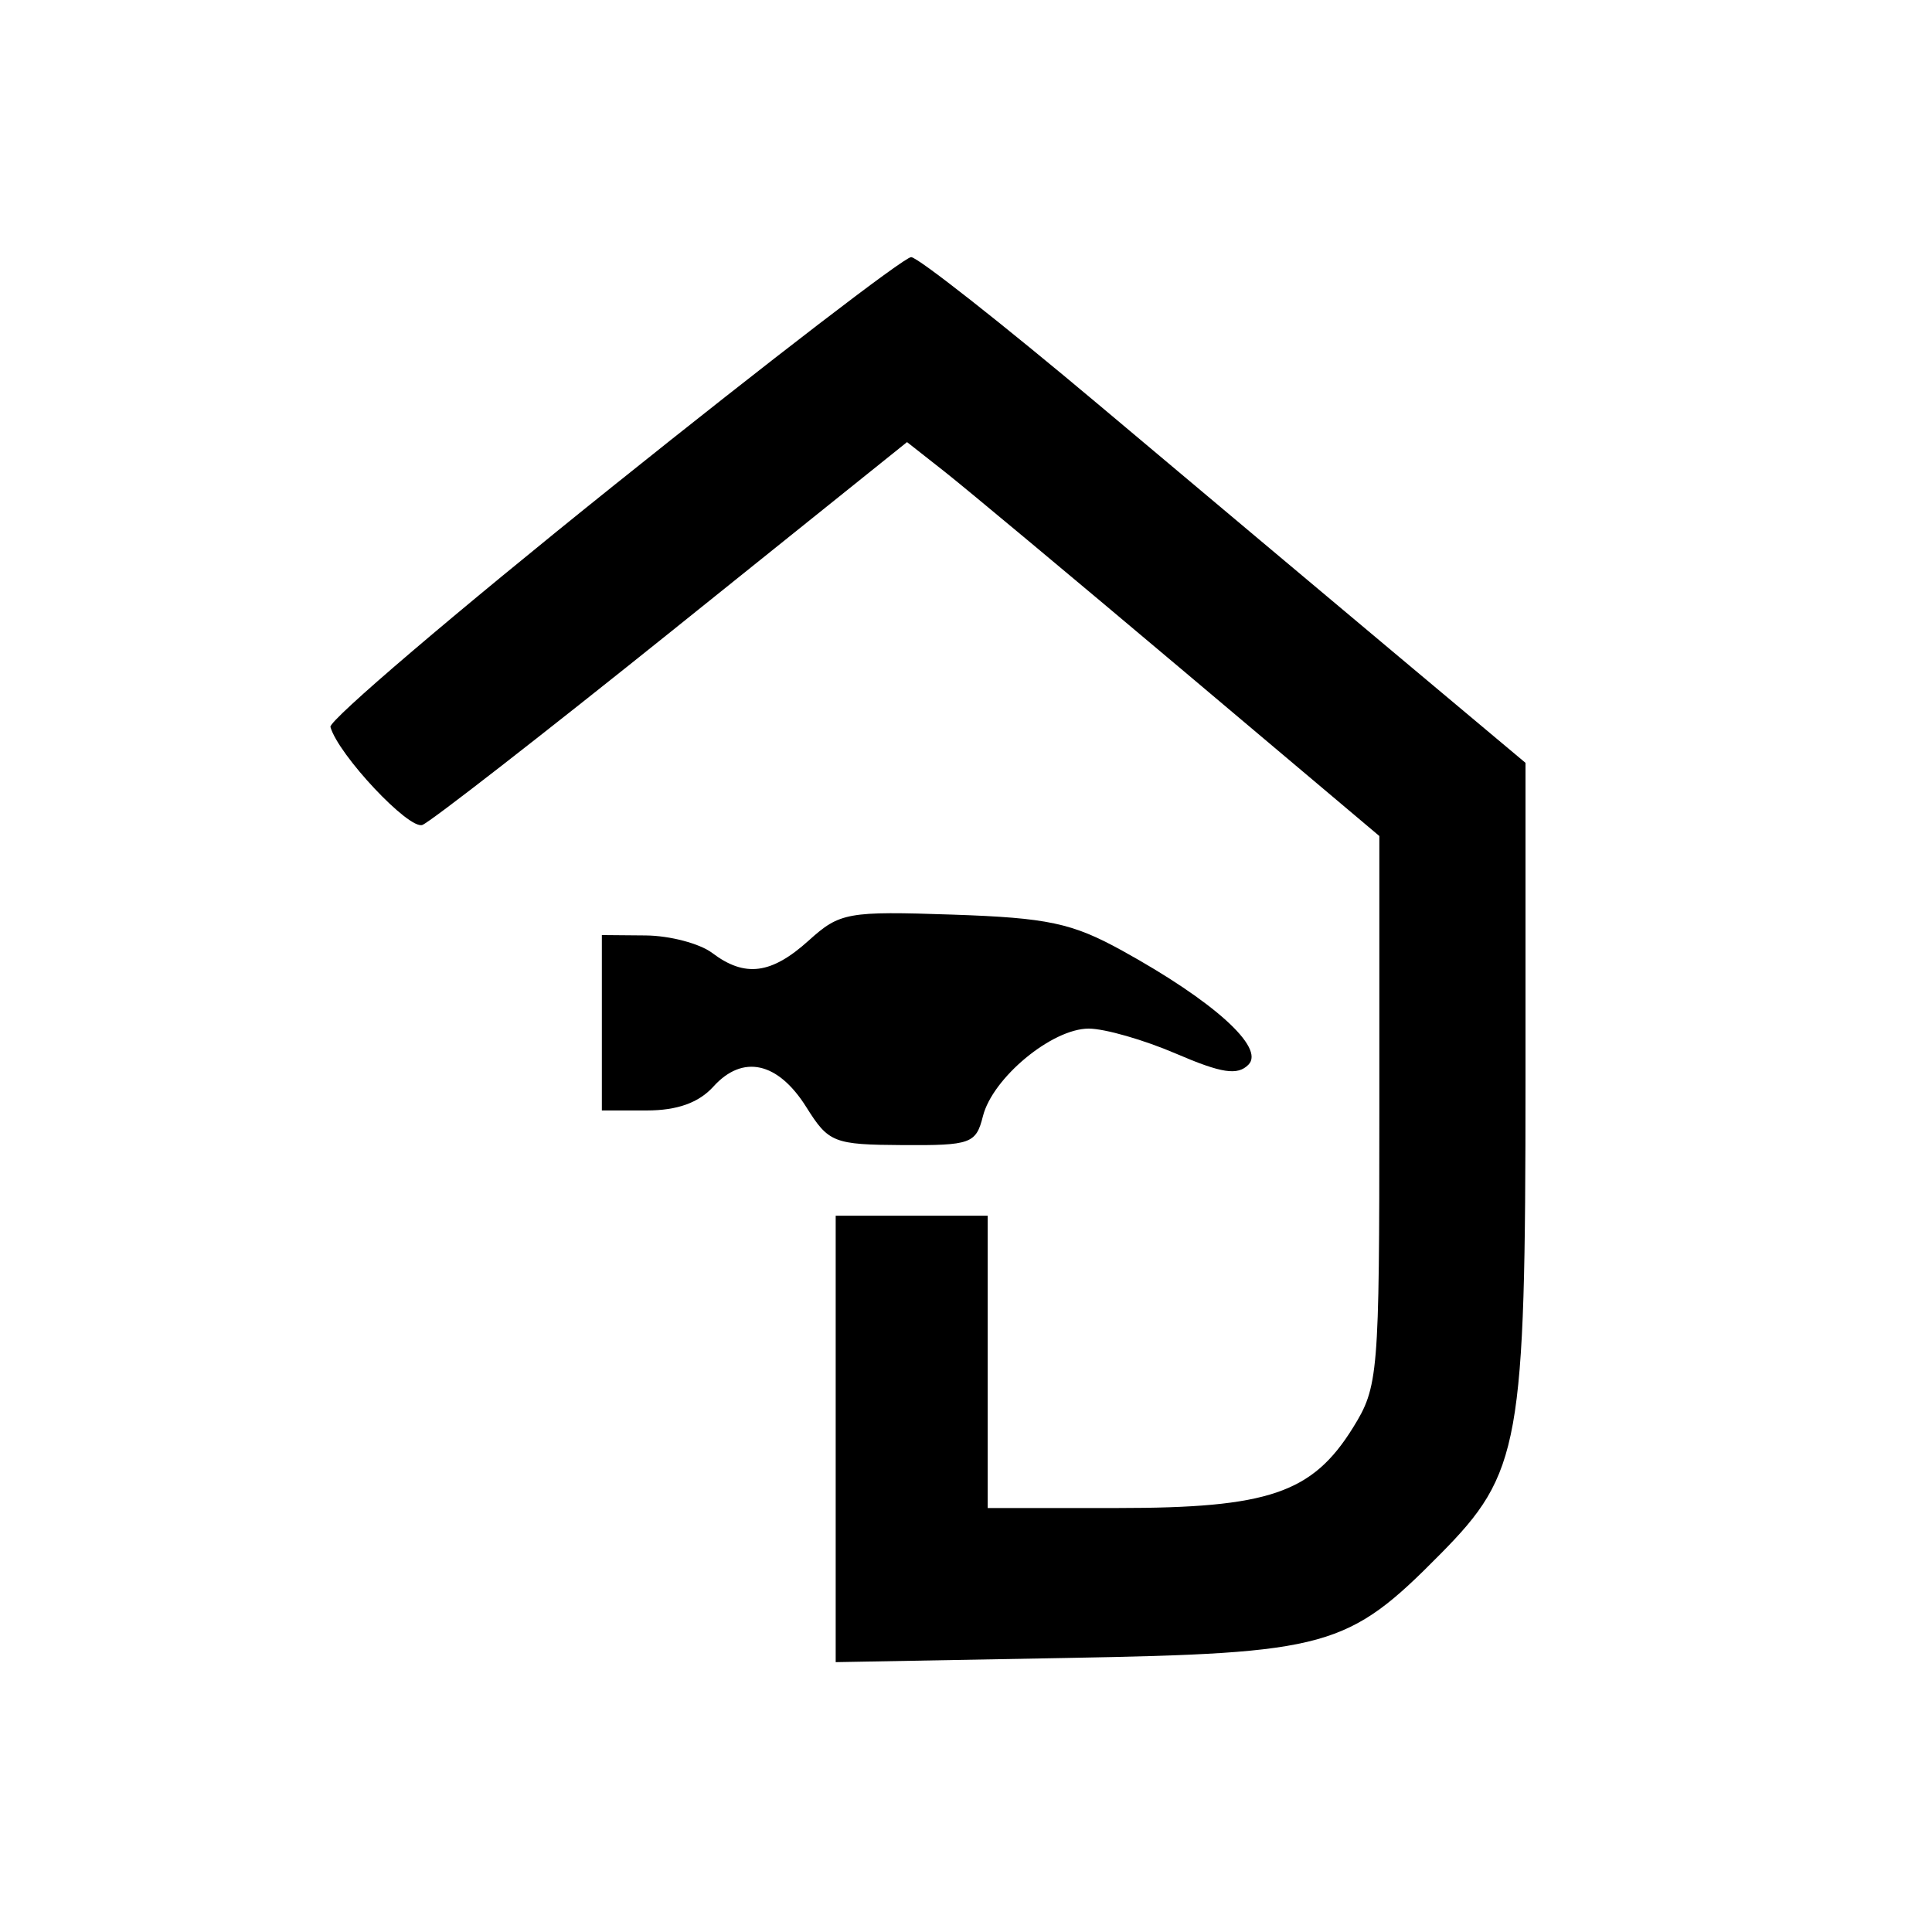 <?xml version="1.0" encoding="UTF-8"?> <svg xmlns="http://www.w3.org/2000/svg" xmlns:xlink="http://www.w3.org/1999/xlink" width="500" zoomAndPan="magnify" viewBox="0 0 375 375" height="500" preserveAspectRatio="xMidYMid meet" version="1.0"><rect x="-37.5" width="450" fill="#ffffff" y="-37.5" height="450" fill-opacity="1"></rect><rect x="-37.5" width="450" fill="#ffffff" y="-37.5" height="450" fill-opacity="1"></rect><path fill="#000000" d="M 118.988 94.348 C 88.465 118.816 63.785 139.855 64.137 141.102 C 65.672 146.52 79.383 161.117 81.992 160.117 C 83.57 159.512 105.383 142.543 130.461 122.414 L 176.055 85.812 L 183.316 91.523 C 187.309 94.664 207.934 111.871 229.152 129.75 L 267.73 162.27 L 267.73 215.57 C 267.73 267.016 267.555 269.164 262.59 277.148 C 254.707 289.82 246.234 292.707 216.898 292.707 L 191.711 292.707 L 191.711 235.969 L 162.207 235.969 L 162.207 322.621 L 207.027 321.809 C 257.801 320.891 261.598 319.836 279.555 301.664 C 295.102 285.934 296.098 280.383 296.098 209.77 L 296.098 148.066 L 271.703 127.621 C 258.285 116.375 231.988 94.301 213.27 78.566 C 194.547 62.832 178.16 49.938 176.855 49.91 C 175.551 49.883 149.508 69.879 118.988 94.348 M 156.977 182.551 C 149.727 189.102 144.586 189.766 138.246 184.973 C 135.824 183.141 130.012 181.609 125.332 181.57 L 116.82 181.496 L 116.82 215.539 L 125.547 215.539 C 131.453 215.539 135.629 214.043 138.473 210.902 C 144.168 204.605 150.996 206.113 156.5 214.883 C 160.84 221.801 161.797 222.18 175.215 222.262 C 188.441 222.344 189.445 221.98 190.781 216.668 C 192.652 209.211 204.188 199.652 211.32 199.652 C 214.426 199.652 222.059 201.844 228.285 204.523 C 237.129 208.328 240.207 208.797 242.324 206.652 C 245.586 203.359 235.57 194.312 217.809 184.516 C 208.086 179.156 203.371 178.152 184.902 177.527 C 164.504 176.836 163 177.105 156.977 182.551 " fill-opacity="1" fill-rule="evenodd"></path></svg> 